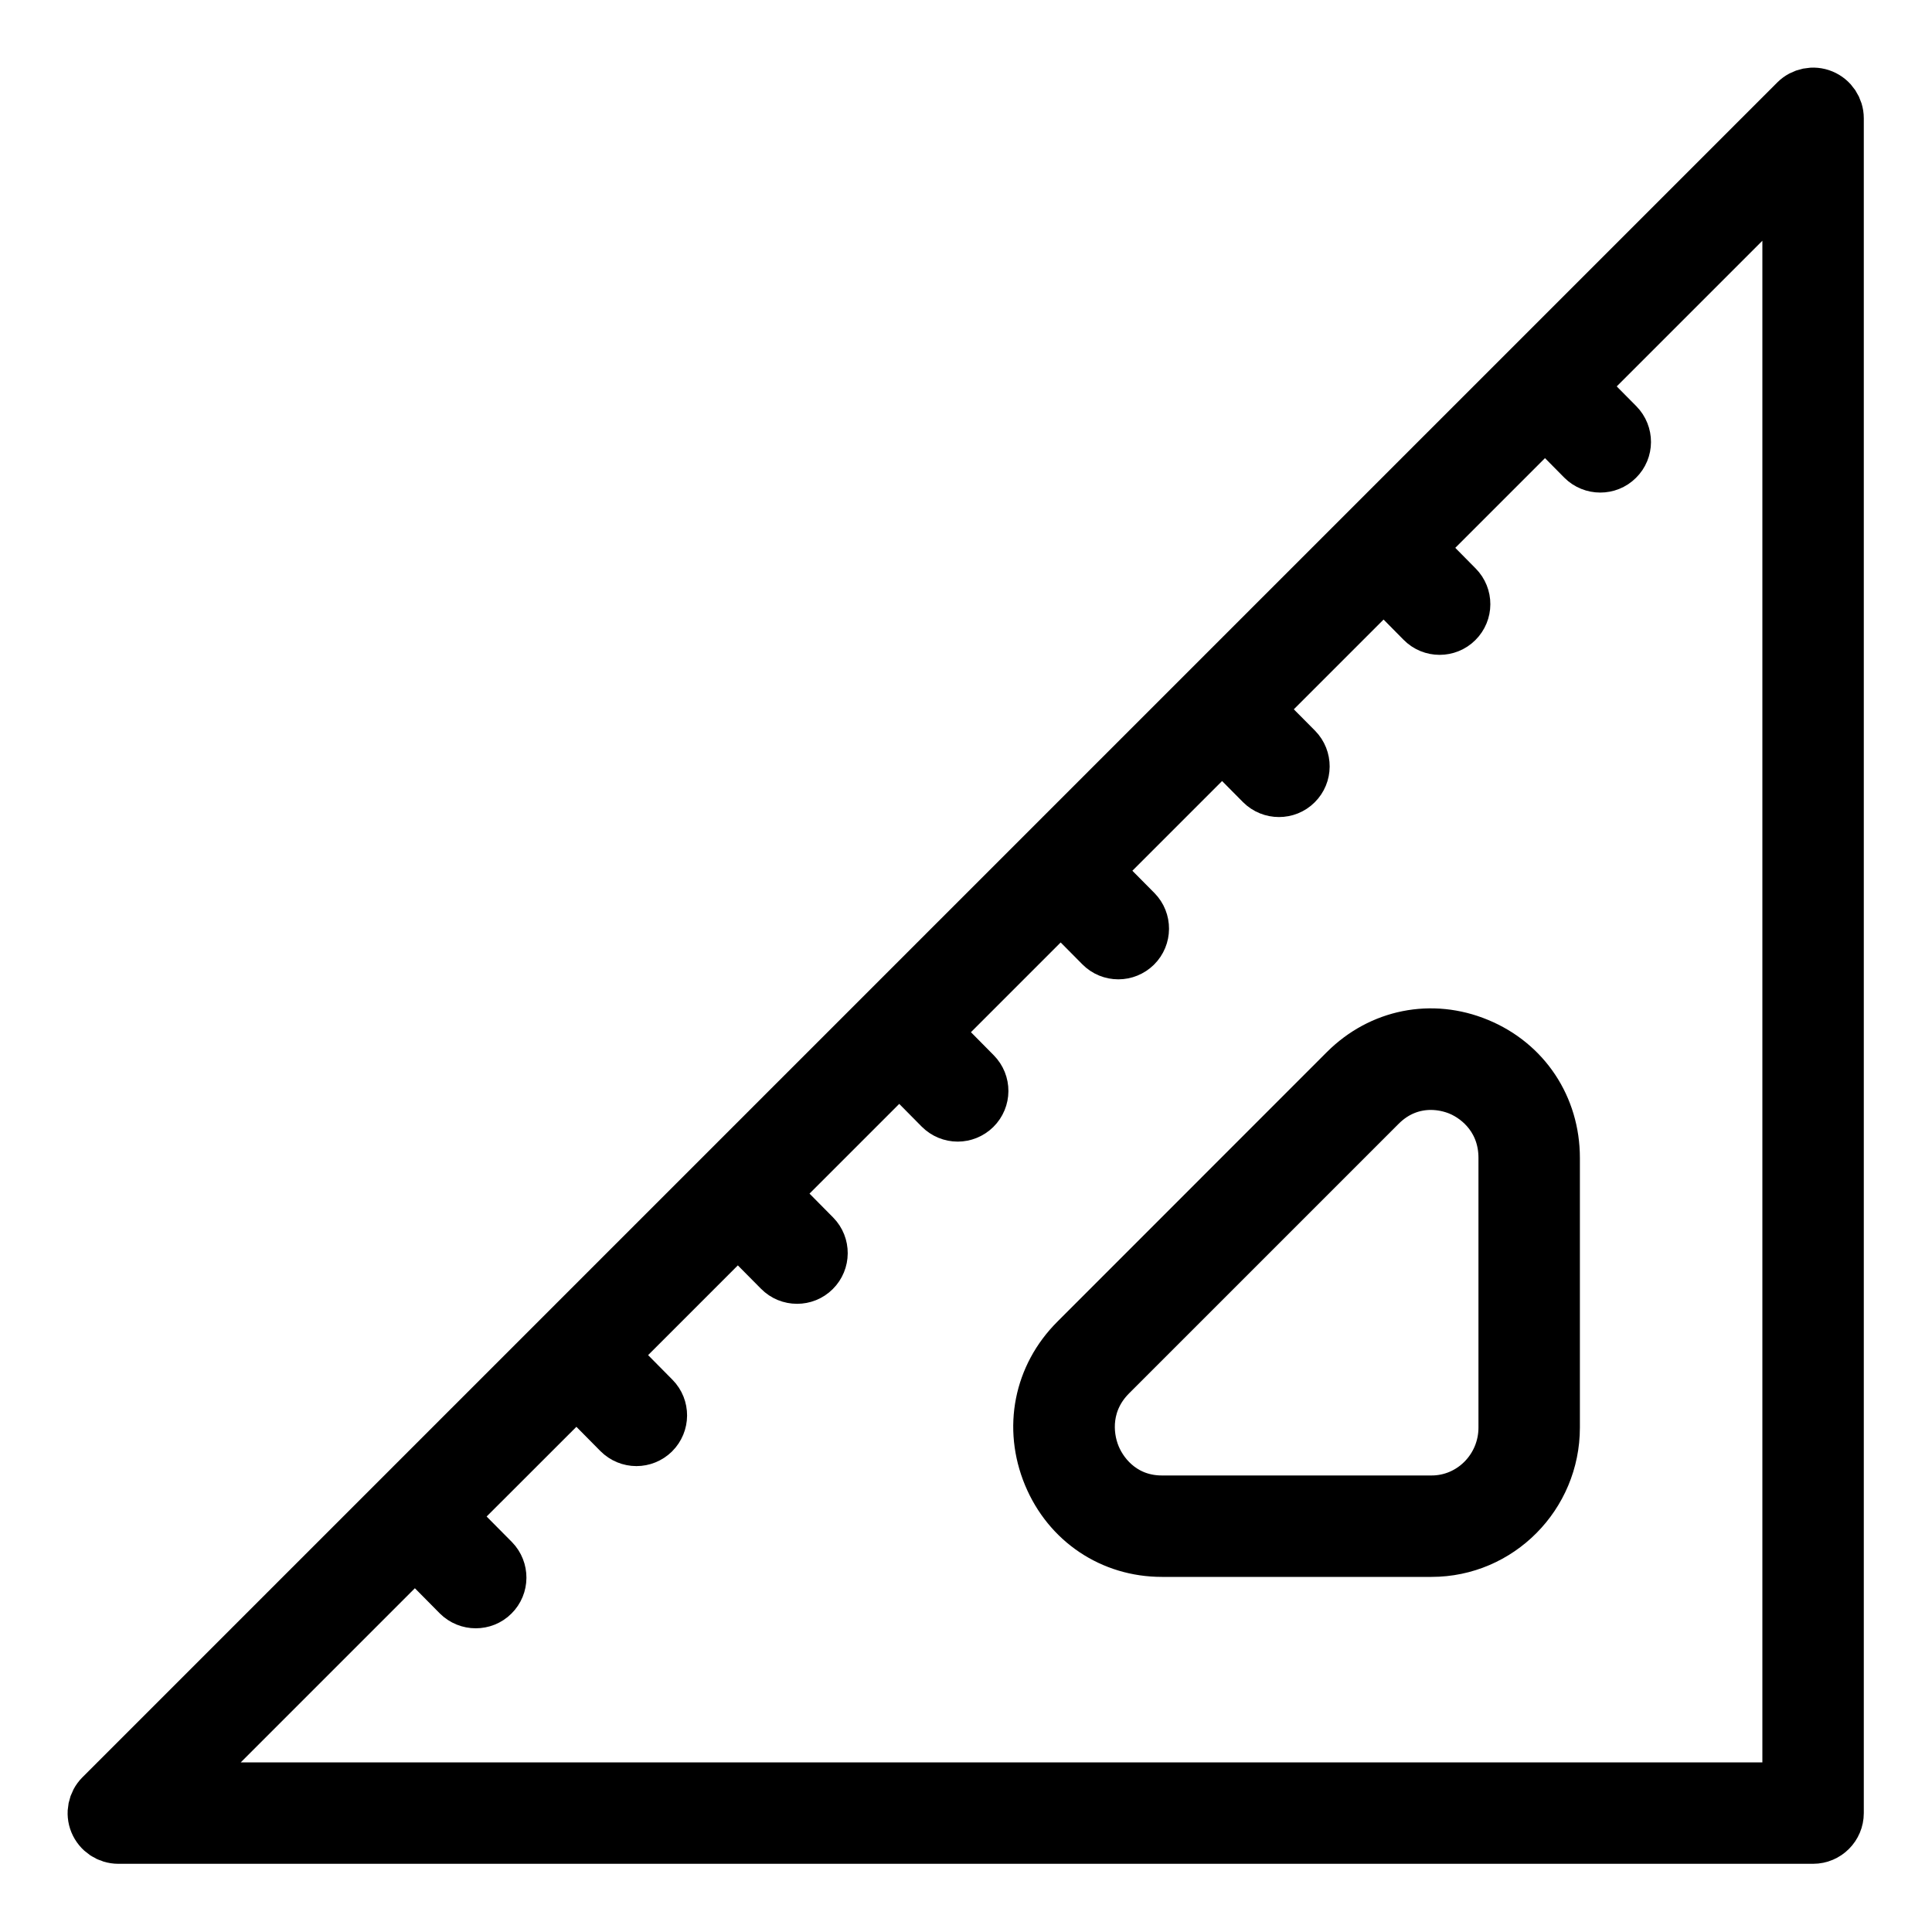 <svg width="20" height="20" viewBox="0 0 20 20" fill="none" xmlns="http://www.w3.org/2000/svg">
    <path d="M18.855 1.017C18.771 0.982 18.674 1.002 18.61 1.066L1.066 18.61C1.002 18.674 0.982 18.771 1.017 18.855C1.052 18.939 1.134 18.994 1.225 18.994H18.769C18.893 18.994 18.994 18.893 18.994 18.769L18.994 1.225C18.994 1.134 18.939 1.052 18.855 1.017L18.855 1.017ZM18.544 18.544H1.768L4.296 16.016L4.765 16.49C4.809 16.534 4.867 16.556 4.925 16.556C4.982 16.556 5.039 16.535 5.083 16.491C5.171 16.404 5.172 16.262 5.085 16.173L4.614 15.698L5.968 14.345L6.428 14.81C6.472 14.854 6.53 14.877 6.588 14.877C6.645 14.877 6.702 14.855 6.746 14.812C6.834 14.724 6.835 14.582 6.748 14.494L6.286 14.027L7.639 12.674L8.091 13.13C8.135 13.175 8.193 13.197 8.251 13.197C8.308 13.197 8.365 13.176 8.409 13.132C8.497 13.045 8.498 12.902 8.411 12.814L7.957 12.355L9.31 11.002L9.754 11.451C9.798 11.495 9.856 11.518 9.914 11.518C9.971 11.518 10.028 11.496 10.072 11.453C10.161 11.365 10.161 11.223 10.074 11.135L9.628 10.684L10.981 9.331L11.417 9.771C11.461 9.816 11.519 9.838 11.577 9.838C11.634 9.838 11.691 9.816 11.735 9.773C11.823 9.686 11.824 9.543 11.737 9.455L11.299 9.013L12.652 7.66L13.08 8.092C13.124 8.136 13.182 8.158 13.24 8.158C13.297 8.158 13.354 8.137 13.398 8.093C13.486 8.006 13.487 7.864 13.4 7.775L12.97 7.342L14.324 5.988L14.743 6.412C14.787 6.457 14.845 6.479 14.903 6.479C14.96 6.479 15.018 6.457 15.061 6.414C15.15 6.326 15.15 6.184 15.063 6.096L14.642 5.67L15.995 4.317L16.406 4.733C16.45 4.777 16.508 4.799 16.566 4.799C16.623 4.799 16.68 4.778 16.724 4.734C16.813 4.647 16.813 4.505 16.726 4.416L16.313 3.999L18.544 1.768L18.544 18.544Z" fill="black" stroke="black" stroke-width="0.6"/>
    <path d="M15.289 10.835C14.821 10.641 14.308 10.744 13.949 11.102L11.158 13.894C10.793 14.258 10.69 14.781 10.888 15.259C11.084 15.731 11.521 16.024 12.028 16.024H14.819C15.501 16.024 16.055 15.465 16.055 14.778L16.055 11.987C16.055 11.472 15.762 11.03 15.289 10.835L15.289 10.835ZM15.605 14.778C15.605 15.217 15.253 15.574 14.82 15.574H12.028C11.643 15.574 11.401 15.322 11.303 15.086C11.204 14.847 11.197 14.491 11.476 14.212L14.267 11.421C14.436 11.252 14.632 11.19 14.812 11.19C14.923 11.19 15.028 11.214 15.117 11.25C15.353 11.348 15.605 11.593 15.605 11.987L15.605 14.778Z" fill="black" stroke="black" stroke-width="0.6"/>
</svg>
